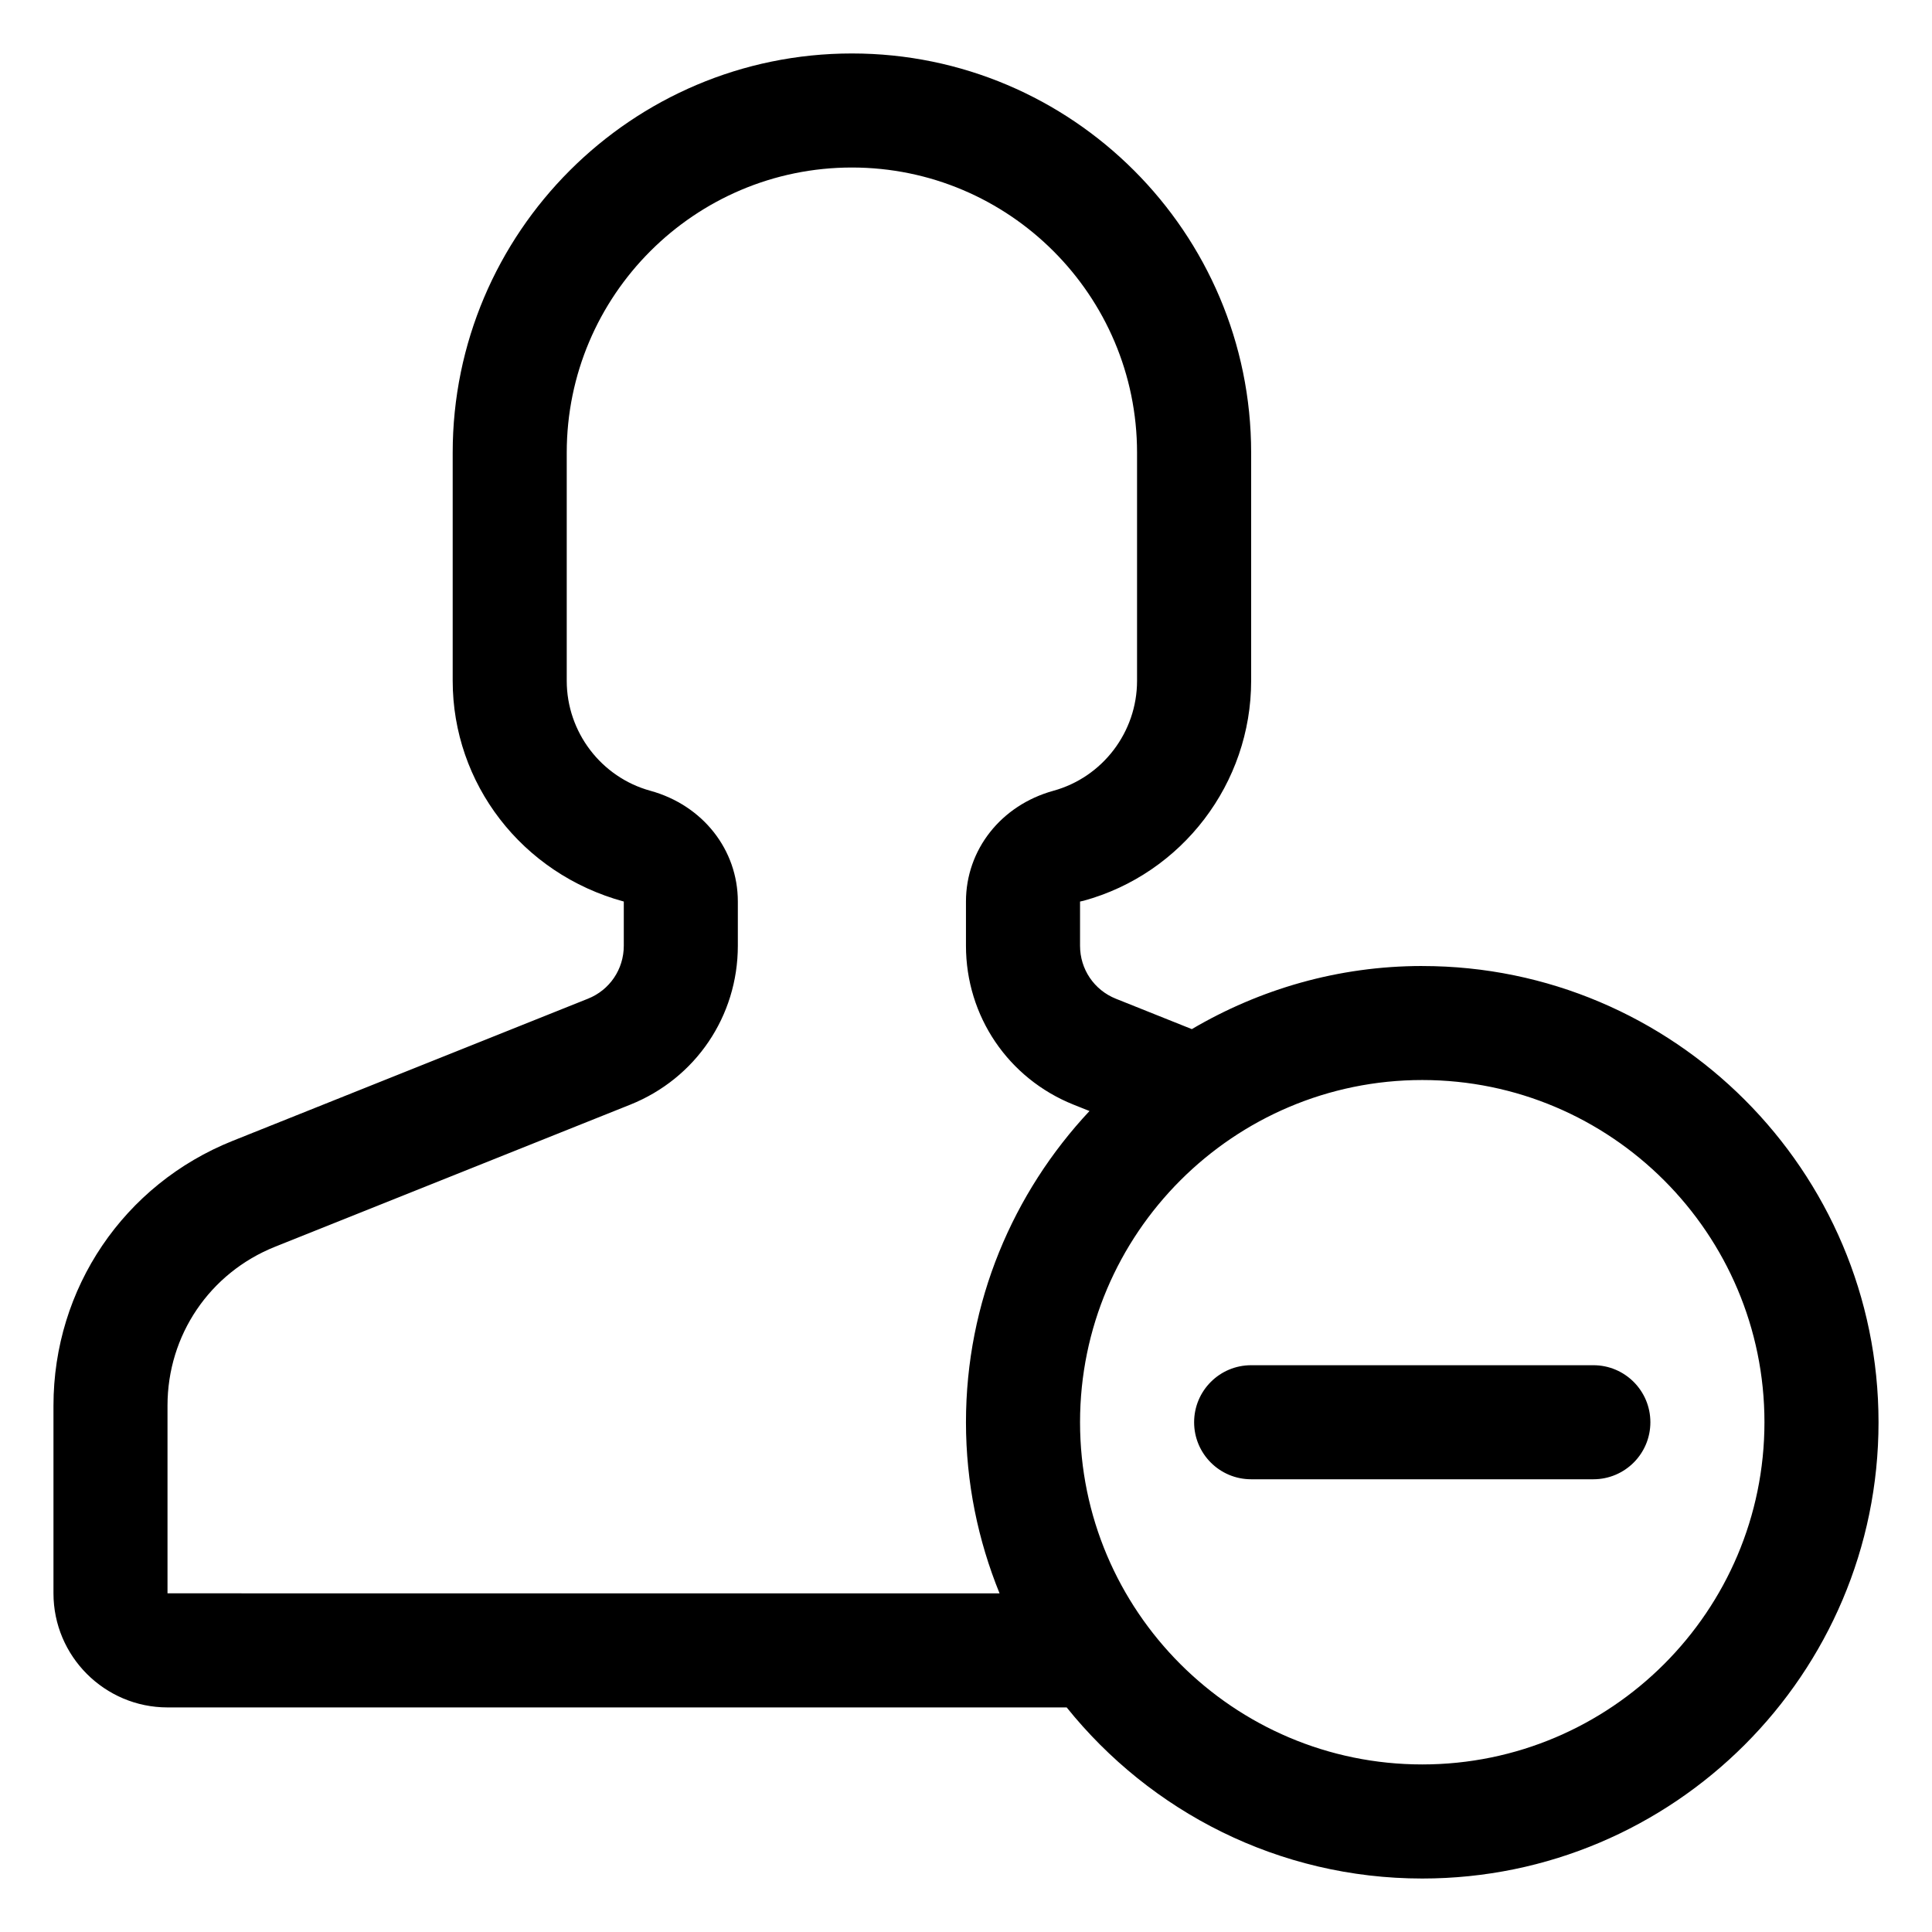 <?xml version="1.0" encoding="UTF-8"?>
<!-- Uploaded to: SVG Find, www.svgrepo.com, Generator: SVG Find Mixer Tools -->
<svg fill="#000000" width="800px" height="800px" version="1.1" viewBox="144 144 512 512" xmlns="http://www.w3.org/2000/svg">
 <path d="m520.91 400c-22.285 0-43.109 6.168-61.062 16.727l-20.121-8.047c-5.773-2.305-9.504-7.824-9.504-14.035v-11.727l0.938-0.207c26.148-7.168 44.406-31.137 44.406-58.285v-60.457c0-58.332-47.457-105.8-105.8-105.8-58.34 0-105.8 47.469-105.8 105.8v60.457c0 27.145 18.258 51.117 45.344 58.492v11.719c0 6.211-3.727 11.734-9.508 14.035l-94.125 37.656c-28.859 11.543-47.508 39.086-47.508 70.172v49.754c0 16.668 13.559 30.23 30.23 30.23h238.28c22.184 27.605 56.156 45.344 94.238 45.344 66.668 0 120.91-54.246 120.91-120.91-0.004-66.672-54.25-120.91-120.92-120.91zm-332.52 166.25v-49.758c0-18.656 11.191-35.172 28.512-42.094l94.133-37.656c17.309-6.934 28.5-23.445 28.5-42.102v-11.727c0-13.73-9.301-25.52-23.164-29.344-13.055-3.582-22.18-15.57-22.18-29.148v-60.457c0-41.672 33.902-75.57 75.57-75.57 41.672 0 75.57 33.902 75.57 75.57v60.457c0 13.578-9.125 25.562-22.199 29.152-13.84 3.824-23.141 15.617-23.141 29.34v11.719c0 18.656 11.191 35.172 28.5 42.109l4.238 1.691c-20.242 21.637-32.738 50.59-32.738 82.477 0 16.035 3.203 31.328 8.902 45.344zm332.52 45.344c-50.008 0-90.688-40.676-90.688-90.688 0-50.008 40.676-90.688 90.688-90.688 50.008 0 90.688 40.676 90.688 90.688-0.004 50.012-40.68 90.688-90.688 90.688zm60.457-90.684c0 8.352-6.766 15.113-15.113 15.113h-90.688c-8.348 0-15.113-6.762-15.113-15.113 0-8.352 6.766-15.113 15.113-15.113h90.688c8.348-0.004 15.113 6.758 15.113 15.113z"/>
</svg>